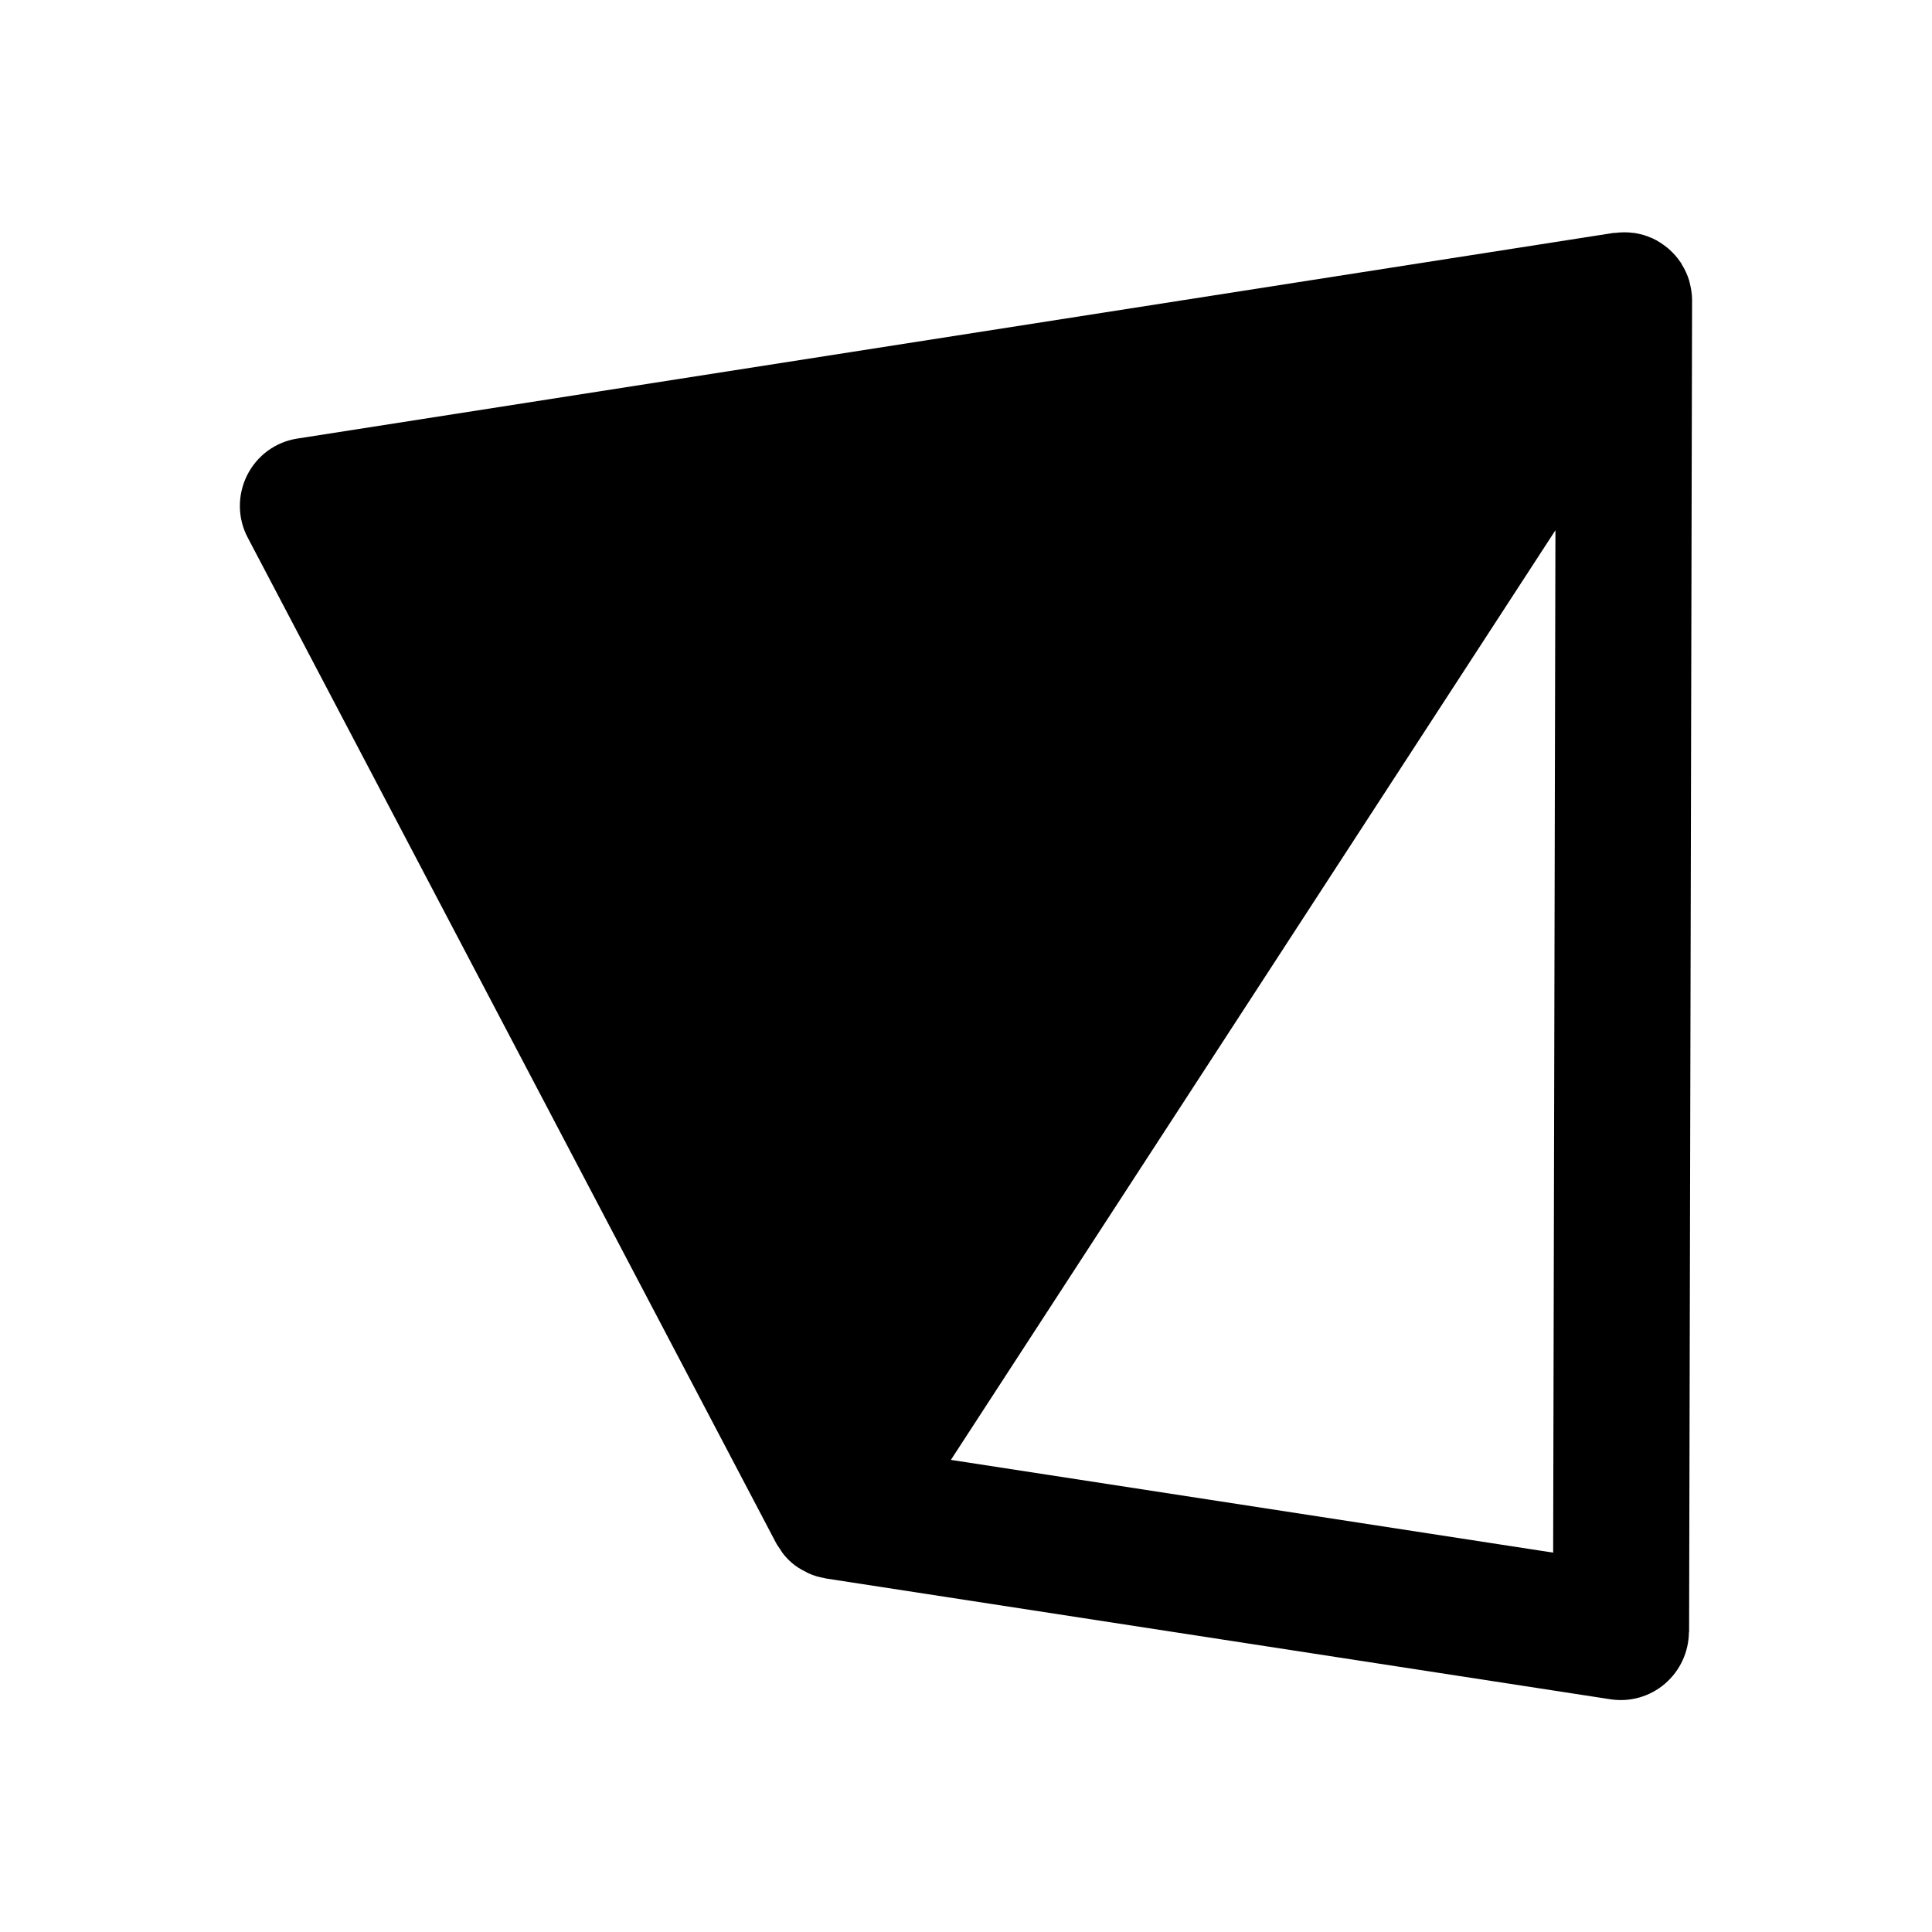 <?xml version="1.0" encoding="UTF-8"?> <svg xmlns="http://www.w3.org/2000/svg" id="Layer_1" data-name="Layer 1" viewBox="0 0 110 110"><defs><style> .cls-1 { stroke-width: 0px; } </style></defs><path class="cls-1" d="M96.17,92.93l.17-75.84s0,0,0,0c0,0,0,0,0-.01,0-.34-.06-.68-.14-1-.01-.04-.02-.08-.03-.12-.1-.32-.24-.63-.42-.91-.01-.02-.02-.05-.03-.07-.01-.02-.03-.03-.04-.05-.18-.27-.4-.52-.65-.74-.04-.04-.08-.07-.12-.1-.25-.2-.52-.38-.82-.52-.04-.02-.08-.03-.11-.04-.13-.06-.26-.11-.4-.15-.18-.05-.36-.09-.55-.12-.02,0-.03,0-.04,0-.35-.05-.69-.04-1.03,0-.03,0-.05,0-.08,0L16.93,24.97c-1.24.19-2.3.97-2.86,2.09-.56,1.12-.55,2.44.03,3.54l30.08,57.24c.06.12.15.23.22.34.05.07.09.15.14.22.16.21.34.41.54.58h0s0,0,0,0c0,0,0,0,0,0,.24.21.52.38.81.52.05.03.1.05.15.08.29.13.59.22.9.27.03,0,.05.02.07.02l44.68,6.88c1.12.17,2.25-.15,3.11-.89.86-.74,1.35-1.81,1.36-2.94ZM54.14,83.12l34.42-52.93-.13,58.21-34.29-5.28Z"></path></svg> 